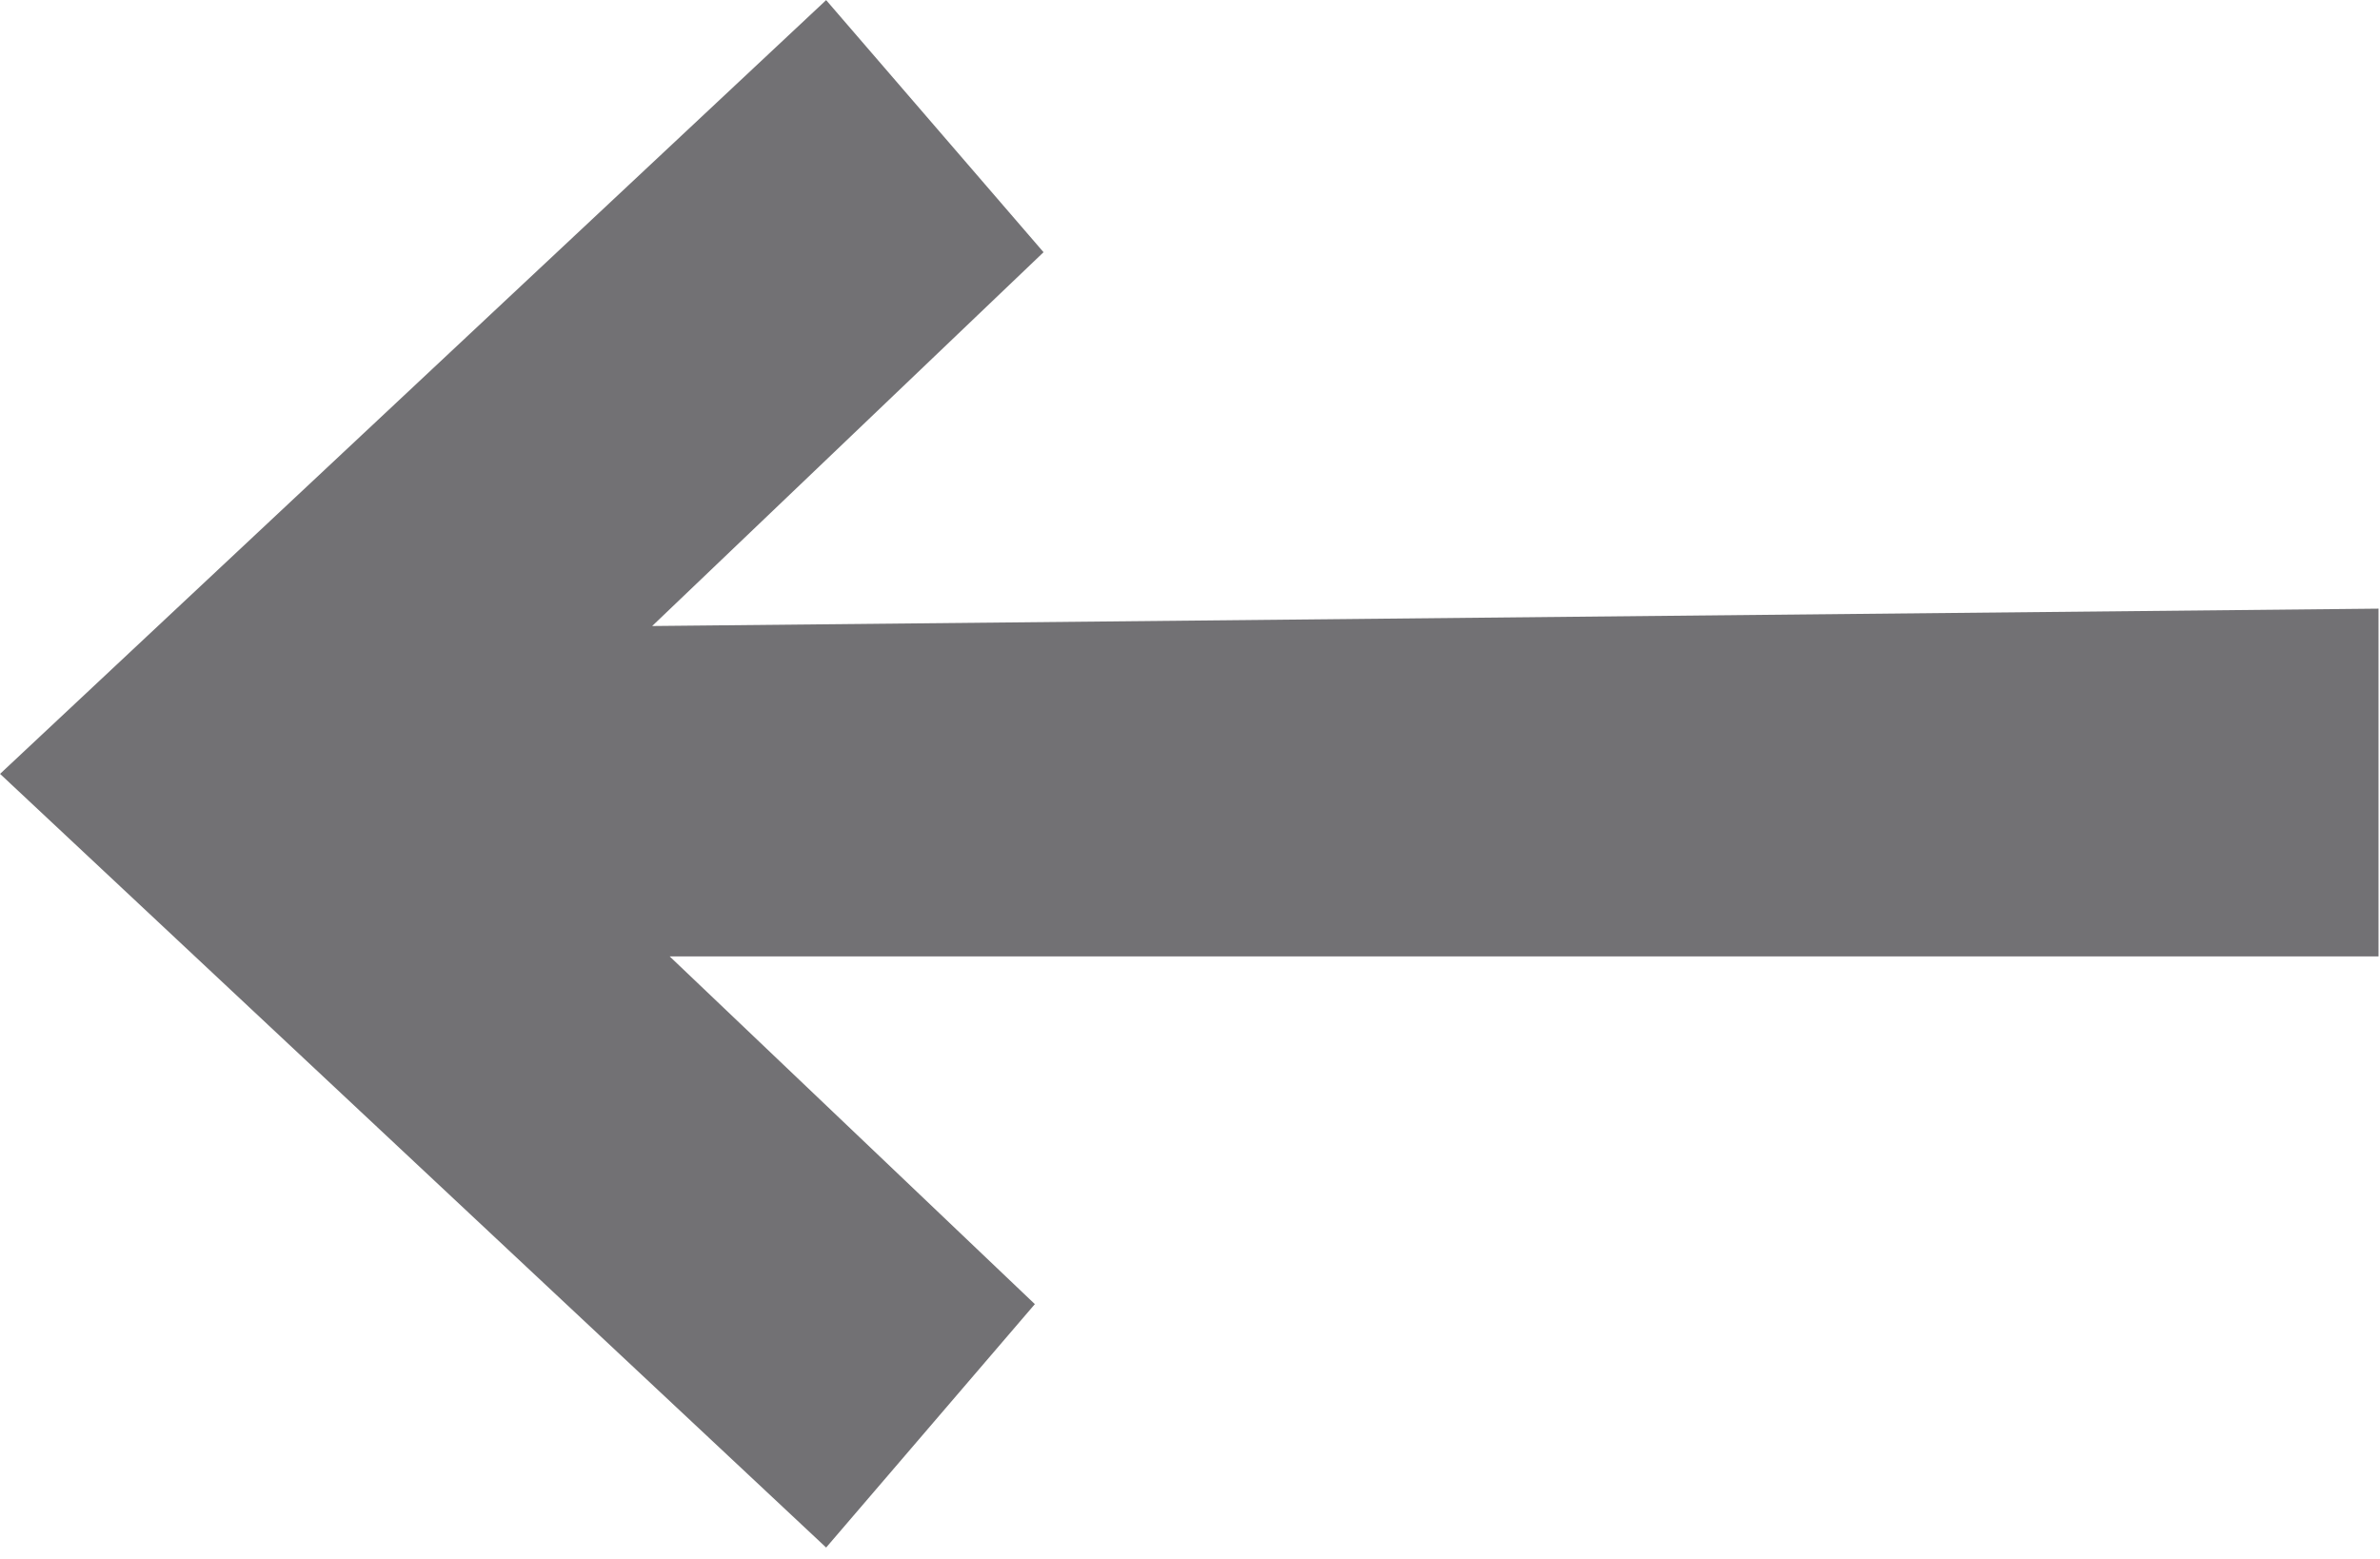 <?xml version="1.0" encoding="UTF-8" standalone="no"?>
<svg xmlns="http://www.w3.org/2000/svg" xmlns:xlink="http://www.w3.org/1999/xlink" xmlns:serif="http://www.serif.com/" width="100%" height="100%" viewBox="0 0 145 95" version="1.1" xml:space="preserve" style="fill-rule:evenodd;clip-rule:evenodd;stroke-linejoin:round;stroke-miterlimit:2;">
    <g transform="matrix(1,0,0,1,-2.542,-27.847)">
        <g transform="matrix(5.692,0,0,5.692,52.874,122.153)">
            <path d="M0,-16.567L2.327,-13.868L-1.862,-9.866L16.616,-10.052L16.616,-6.329L-1.675,-6.329L2.234,-2.606L0,0L-8.842,-8.283L0,-16.567Z" style="fill:rgb(114,113,116);fill-rule:nonzero;"></path>
        </g>
    </g>
</svg>
